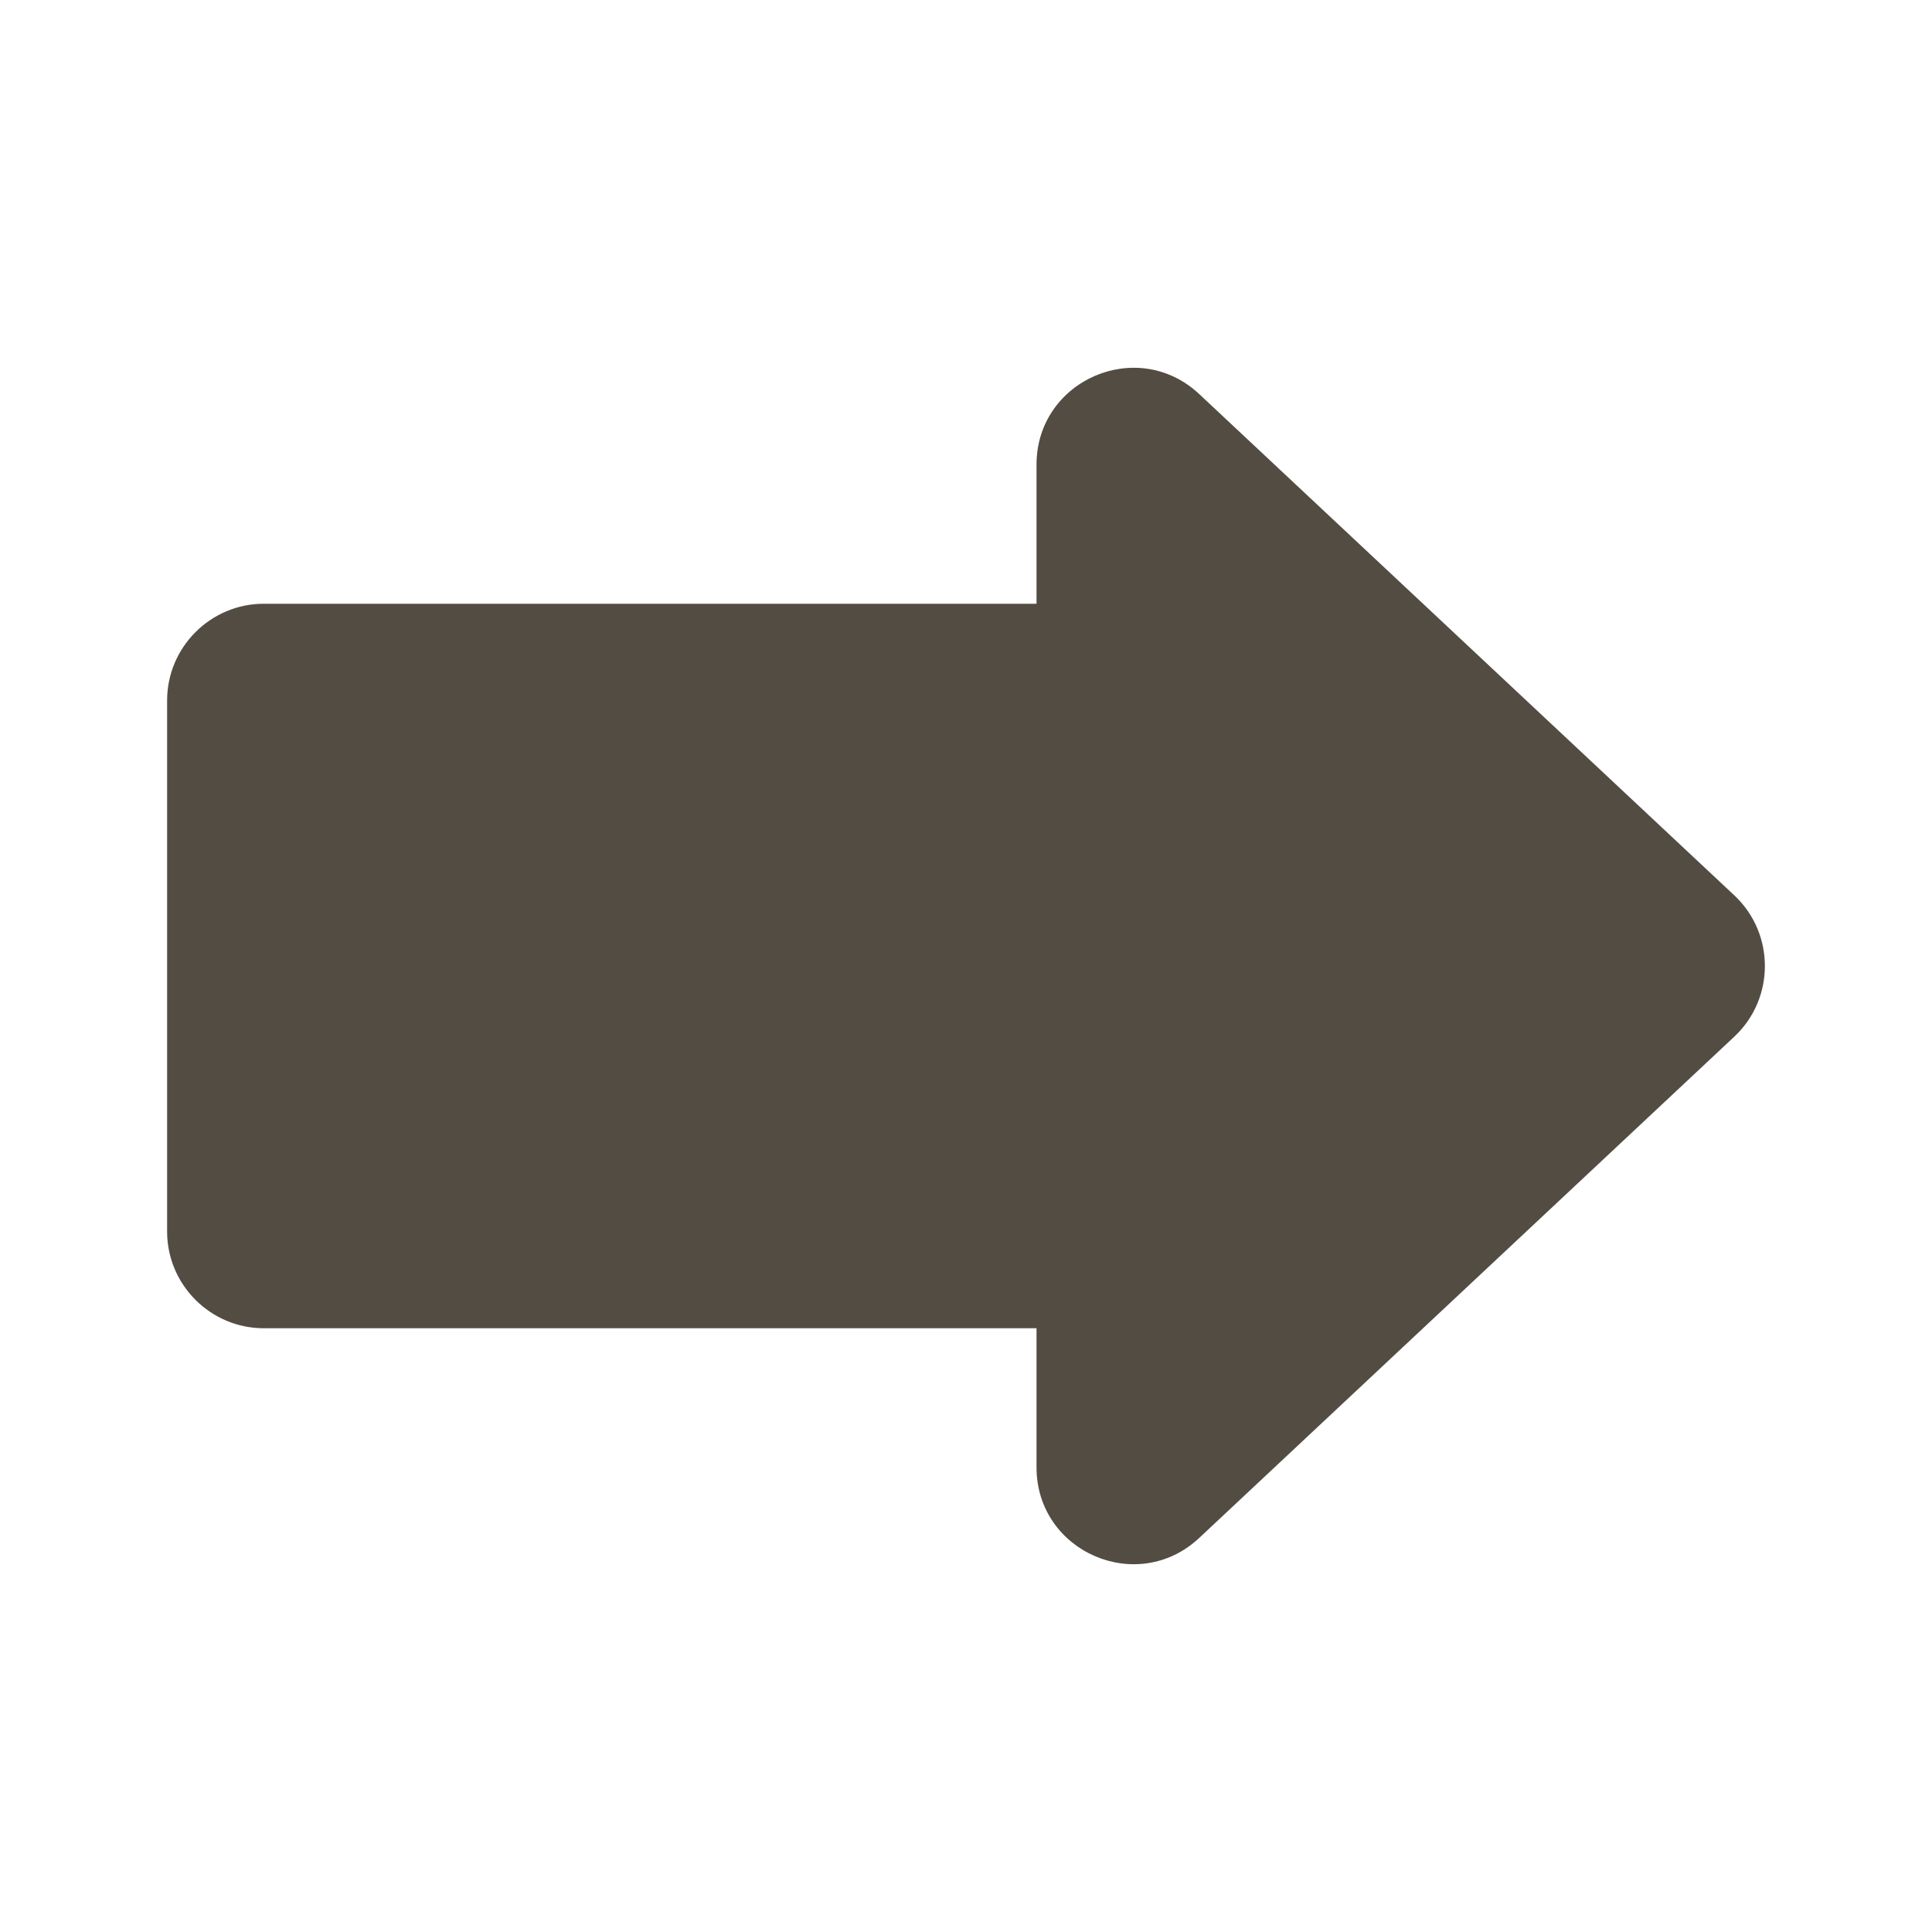 <?xml version="1.0" encoding="UTF-8"?>
<svg id="color" xmlns="http://www.w3.org/2000/svg" viewBox="0 0 40 40">
  <defs>
    <style>
      .cls-1 {
        fill: #534c42;
      }
    </style>
  </defs>
  <path class="cls-1" d="m35.91,18.54l-11.08-10.38c-1.28-1.2-3.37-.29-3.37,1.46v2.88H5.46c-1.1,0-2,.9-2,2v11c0,1.1.9,2,2,2h16v2.88c0,1.75,2.09,2.66,3.37,1.46l11.08-10.38c.84-.79.84-2.13,0-2.92Z"/>
</svg>